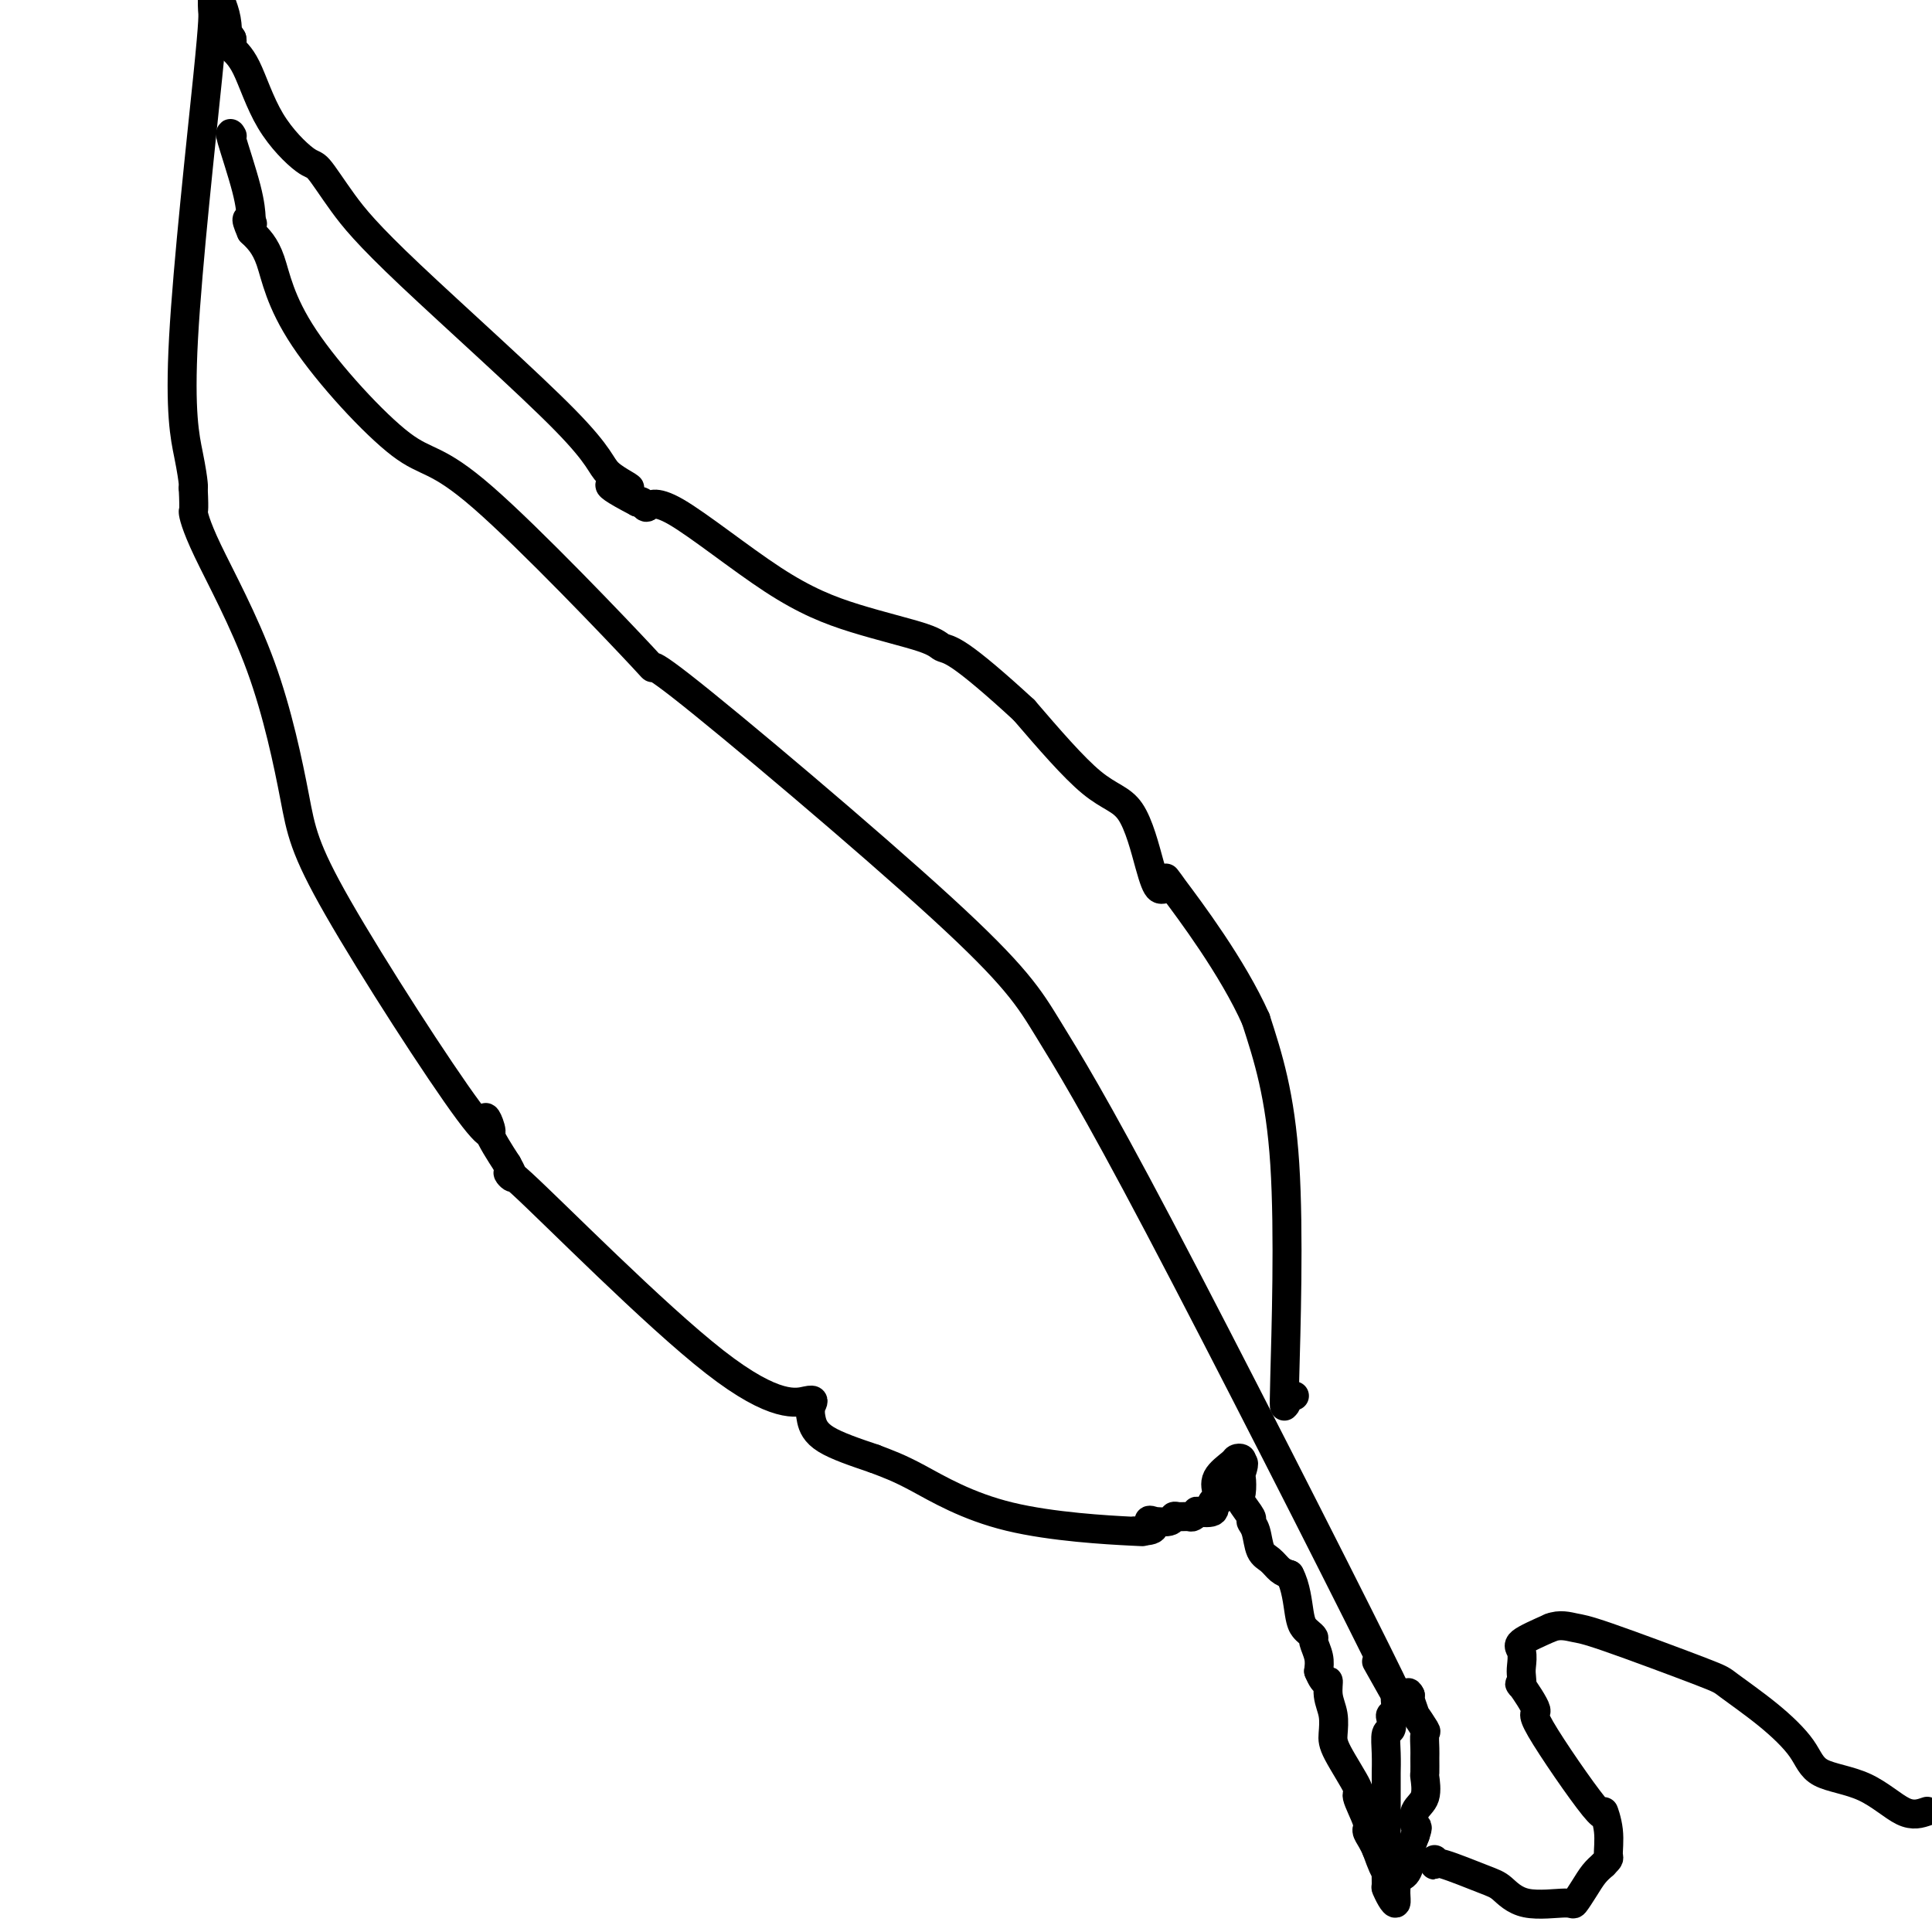 <svg viewBox='0 0 400 400' version='1.1' xmlns='http://www.w3.org/2000/svg' xmlns:xlink='http://www.w3.org/1999/xlink'><g fill='none' stroke='#000000' stroke-width='6' stroke-linecap='round' stroke-linejoin='round'><path d='M285,344c4.460,7.978 8.919,15.956 0,-2c-8.919,-17.956 -31.217,-61.847 -45,-88c-13.783,-26.153 -19.053,-34.570 -23,-41c-3.947,-6.430 -6.572,-10.875 -22,-25c-15.428,-14.125 -43.660,-37.930 -54,-46c-10.340,-8.070 -2.789,-0.405 -8,-6c-5.211,-5.595 -23.184,-24.449 -33,-33c-9.816,-8.551 -11.477,-6.797 -17,-11c-5.523,-4.203 -14.910,-14.362 -20,-22c-5.090,-7.638 -5.883,-12.754 -7,-16c-1.117,-3.246 -2.559,-4.623 -4,-6'/><path d='M52,48c-1.711,-3.867 -0.489,-2.533 0,-2c0.489,0.533 0.244,0.267 0,0'/><path d='M52,46c0.022,-0.038 0.045,-0.077 0,-1c-0.045,-0.923 -0.156,-2.732 -1,-6c-0.844,-3.268 -2.419,-7.995 -3,-10c-0.581,-2.005 -0.166,-1.287 0,-1c0.166,0.287 0.083,0.144 0,0'/><path d='M268,289c-0.454,0.080 -0.907,0.159 -1,0c-0.093,-0.159 0.176,-0.558 0,0c-0.176,0.558 -0.796,2.072 -1,2c-0.204,-0.072 0.007,-1.731 0,-1c-0.007,0.731 -0.233,3.851 0,-5c0.233,-8.851 0.924,-29.672 0,-44c-0.924,-14.328 -3.462,-22.164 -6,-30'/><path d='M260,211c-4.788,-10.759 -13.757,-22.657 -17,-27c-3.243,-4.343 -0.760,-1.132 0,0c0.760,1.132 -0.204,0.184 -1,0c-0.796,-0.184 -1.423,0.395 -2,0c-0.577,-0.395 -1.103,-1.766 -2,-5c-0.897,-3.234 -2.165,-8.332 -4,-11c-1.835,-2.668 -4.239,-2.905 -8,-6c-3.761,-3.095 -8.881,-9.047 -14,-15'/><path d='M212,147c-6.123,-5.639 -10.431,-9.236 -13,-11c-2.569,-1.764 -3.398,-1.694 -4,-2c-0.602,-0.306 -0.977,-0.988 -4,-2c-3.023,-1.012 -8.694,-2.356 -14,-4c-5.306,-1.644 -10.248,-3.590 -17,-8c-6.752,-4.410 -15.315,-11.285 -20,-14c-4.685,-2.715 -5.492,-1.269 -6,-1c-0.508,0.269 -0.717,-0.637 -1,-1c-0.283,-0.363 -0.642,-0.181 -1,0'/><path d='M132,104c-10.597,-5.511 -3.589,-3.290 -2,-3c1.589,0.290 -2.239,-1.352 -4,-3c-1.761,-1.648 -1.454,-3.301 -9,-11c-7.546,-7.699 -22.944,-21.442 -32,-30c-9.056,-8.558 -11.769,-11.931 -14,-15c-2.231,-3.069 -3.978,-5.834 -5,-7c-1.022,-1.166 -1.317,-0.732 -3,-2c-1.683,-1.268 -4.752,-4.238 -7,-8c-2.248,-3.762 -3.675,-8.318 -5,-11c-1.325,-2.682 -2.549,-3.491 -3,-4c-0.451,-0.509 -0.129,-0.717 0,-1c0.129,-0.283 0.064,-0.642 0,-1'/><path d='M48,8c-1.474,-2.496 -1.158,-0.236 -1,0c0.158,0.236 0.158,-1.552 0,-3c-0.158,-1.448 -0.474,-2.557 -1,-4c-0.526,-1.443 -1.263,-3.222 -2,-5'/><path d='M44,-2c0.012,-0.418 0.024,-0.837 0,0c-0.024,0.837 -0.083,2.928 0,4c0.083,1.072 0.310,1.124 -1,14c-1.310,12.876 -4.155,38.575 -5,54c-0.845,15.425 0.311,20.576 1,24c0.689,3.424 0.911,5.121 1,6c0.089,0.879 0.044,0.939 0,1'/><path d='M40,101c0.278,5.729 -0.027,4.552 0,5c0.027,0.448 0.384,2.521 3,8c2.616,5.479 7.489,14.366 11,24c3.511,9.634 5.659,20.017 7,27c1.341,6.983 1.873,10.567 9,23c7.127,12.433 20.848,33.714 27,42c6.152,8.286 4.733,3.577 4,2c-0.733,-1.577 -0.781,-0.022 0,2c0.781,2.022 2.390,4.511 4,7'/><path d='M105,241c3.971,6.988 -3.602,-2.043 3,4c6.602,6.043 27.381,27.158 40,37c12.619,9.842 17.080,8.411 19,8c1.920,-0.411 1.298,0.199 1,1c-0.298,0.801 -0.273,1.793 0,3c0.273,1.207 0.792,2.631 3,4c2.208,1.369 6.104,2.685 10,4'/><path d='M181,302c2.835,1.088 4.923,1.808 9,4c4.077,2.192 10.144,5.856 19,8c8.856,2.144 20.500,2.770 25,3c4.500,0.230 1.857,0.066 1,0c-0.857,-0.066 0.071,-0.033 1,0'/><path d='M236,317c4.557,0.010 2.450,-1.465 2,-2c-0.450,-0.535 0.757,-0.129 1,0c0.243,0.129 -0.478,-0.018 0,0c0.478,0.018 2.155,0.202 3,0c0.845,-0.202 0.858,-0.790 1,-1c0.142,-0.210 0.413,-0.043 1,0c0.587,0.043 1.489,-0.040 2,0c0.511,0.040 0.631,0.201 1,0c0.369,-0.201 0.985,-0.765 1,-1c0.015,-0.235 -0.573,-0.140 0,0c0.573,0.140 2.307,0.326 3,0c0.693,-0.326 0.347,-1.163 0,-2'/><path d='M251,311c2.546,-0.943 1.411,-0.300 1,0c-0.411,0.300 -0.100,0.256 0,0c0.100,-0.256 -0.013,-0.723 0,-1c0.013,-0.277 0.151,-0.362 0,-1c-0.151,-0.638 -0.590,-1.828 0,-3c0.590,-1.172 2.210,-2.324 3,-3c0.790,-0.676 0.751,-0.874 1,-1c0.249,-0.126 0.785,-0.179 1,0c0.215,0.179 0.107,0.589 0,1'/><path d='M257,303c0.931,-0.802 0.257,1.193 0,2c-0.257,0.807 -0.098,0.425 0,1c0.098,0.575 0.135,2.105 0,3c-0.135,0.895 -0.440,1.153 0,2c0.440,0.847 1.626,2.281 2,3c0.374,0.719 -0.066,0.721 0,1c0.066,0.279 0.636,0.834 1,2c0.364,1.166 0.520,2.941 1,4c0.480,1.059 1.283,1.400 2,2c0.717,0.600 1.348,1.457 2,2c0.652,0.543 1.326,0.771 2,1'/><path d='M267,326c1.332,2.416 1.662,5.955 2,8c0.338,2.045 0.683,2.595 1,3c0.317,0.405 0.607,0.664 1,1c0.393,0.336 0.889,0.750 1,1c0.111,0.250 -0.162,0.337 0,1c0.162,0.663 0.761,1.904 1,3c0.239,1.096 0.120,2.048 0,3'/><path d='M273,346c1.397,3.415 1.891,1.953 2,2c0.109,0.047 -0.165,1.604 0,3c0.165,1.396 0.770,2.632 1,4c0.230,1.368 0.083,2.867 0,4c-0.083,1.133 -0.104,1.899 1,4c1.104,2.101 3.332,5.535 4,7c0.668,1.465 -0.224,0.959 0,2c0.224,1.041 1.565,3.630 2,5c0.435,1.370 -0.037,1.523 0,2c0.037,0.477 0.582,1.279 1,2c0.418,0.721 0.709,1.360 1,2'/><path d='M285,383c2.306,6.457 2.072,4.100 2,4c-0.072,-0.100 0.019,2.059 0,3c-0.019,0.941 -0.148,0.666 0,1c0.148,0.334 0.574,1.277 1,2c0.426,0.723 0.853,1.226 1,1c0.147,-0.226 0.015,-1.181 0,-2c-0.015,-0.819 0.086,-1.503 0,-2c-0.086,-0.497 -0.360,-0.807 0,-1c0.360,-0.193 1.354,-0.268 2,-1c0.646,-0.732 0.943,-2.120 1,-3c0.057,-0.880 -0.127,-1.251 0,-2c0.127,-0.749 0.563,-1.874 1,-3'/><path d='M293,380c0.806,-2.314 0.321,-1.598 0,-2c-0.321,-0.402 -0.478,-1.922 0,-3c0.478,-1.078 1.592,-1.715 2,-3c0.408,-1.285 0.109,-3.217 0,-4c-0.109,-0.783 -0.027,-0.417 0,-1c0.027,-0.583 -0.001,-2.116 0,-3c0.001,-0.884 0.029,-1.120 0,-2c-0.029,-0.880 -0.117,-2.404 0,-3c0.117,-0.596 0.437,-0.265 0,-1c-0.437,-0.735 -1.633,-2.537 -2,-3c-0.367,-0.463 0.093,0.414 0,0c-0.093,-0.414 -0.741,-2.118 -1,-3c-0.259,-0.882 -0.130,-0.941 0,-1'/><path d='M292,351c-0.565,-1.193 -0.477,-0.174 -1,0c-0.523,0.174 -1.656,-0.496 -2,0c-0.344,0.496 0.100,2.158 0,3c-0.100,0.842 -0.745,0.864 -1,1c-0.255,0.136 -0.121,0.387 0,1c0.121,0.613 0.229,1.587 0,2c-0.229,0.413 -0.793,0.265 -1,1c-0.207,0.735 -0.055,2.353 0,4c0.055,1.647 0.015,3.324 0,4c-0.015,0.676 -0.004,0.351 0,1c0.004,0.649 0.001,2.270 0,3c-0.001,0.730 -0.000,0.567 0,1c0.000,0.433 0.000,1.463 0,2c-0.000,0.537 -0.000,0.582 0,1c0.000,0.418 0.000,1.209 0,2'/><path d='M287,377c-0.309,4.217 -0.083,1.760 0,1c0.083,-0.760 0.021,0.176 0,1c-0.021,0.824 -0.002,1.535 0,2c0.002,0.465 -0.013,0.685 0,1c0.013,0.315 0.055,0.723 0,1c-0.055,0.277 -0.207,0.421 0,1c0.207,0.579 0.773,1.594 1,2c0.227,0.406 0.113,0.203 0,0'/><path d='M297,385c0.003,0.401 0.005,0.802 0,1c-0.005,0.198 -0.018,0.194 0,0c0.018,-0.194 0.068,-0.578 2,0c1.932,0.578 5.745,2.119 8,3c2.255,0.881 2.950,1.103 4,2c1.050,0.897 2.455,2.469 5,3c2.545,0.531 6.229,0.021 8,0c1.771,-0.021 1.629,0.448 2,0c0.371,-0.448 1.254,-1.813 2,-3c0.746,-1.187 1.356,-2.196 2,-3c0.644,-0.804 1.322,-1.402 2,-2'/><path d='M332,386c1.444,-1.466 1.053,-1.130 1,-2c-0.053,-0.870 0.231,-2.946 0,-5c-0.231,-2.054 -0.977,-4.086 -1,-4c-0.023,0.086 0.677,2.291 -2,-1c-2.677,-3.291 -8.731,-12.079 -11,-16c-2.269,-3.921 -0.752,-2.975 -1,-4c-0.248,-1.025 -2.261,-4.022 -3,-5c-0.739,-0.978 -0.202,0.062 0,0c0.202,-0.062 0.071,-1.227 0,-2c-0.071,-0.773 -0.081,-1.156 0,-2c0.081,-0.844 0.253,-2.150 0,-3c-0.253,-0.850 -0.929,-1.243 0,-2c0.929,-0.757 3.465,-1.879 6,-3'/><path d='M321,337c1.926,-0.789 3.741,-0.261 5,0c1.259,0.261 1.962,0.256 7,2c5.038,1.744 14.412,5.237 19,7c4.588,1.763 4.391,1.795 6,3c1.609,1.205 5.024,3.581 8,6c2.976,2.419 5.513,4.880 7,7c1.487,2.120 1.924,3.898 4,5c2.076,1.102 5.790,1.527 9,3c3.210,1.473 5.917,3.992 8,5c2.083,1.008 3.541,0.504 5,0'/></g>
</svg>